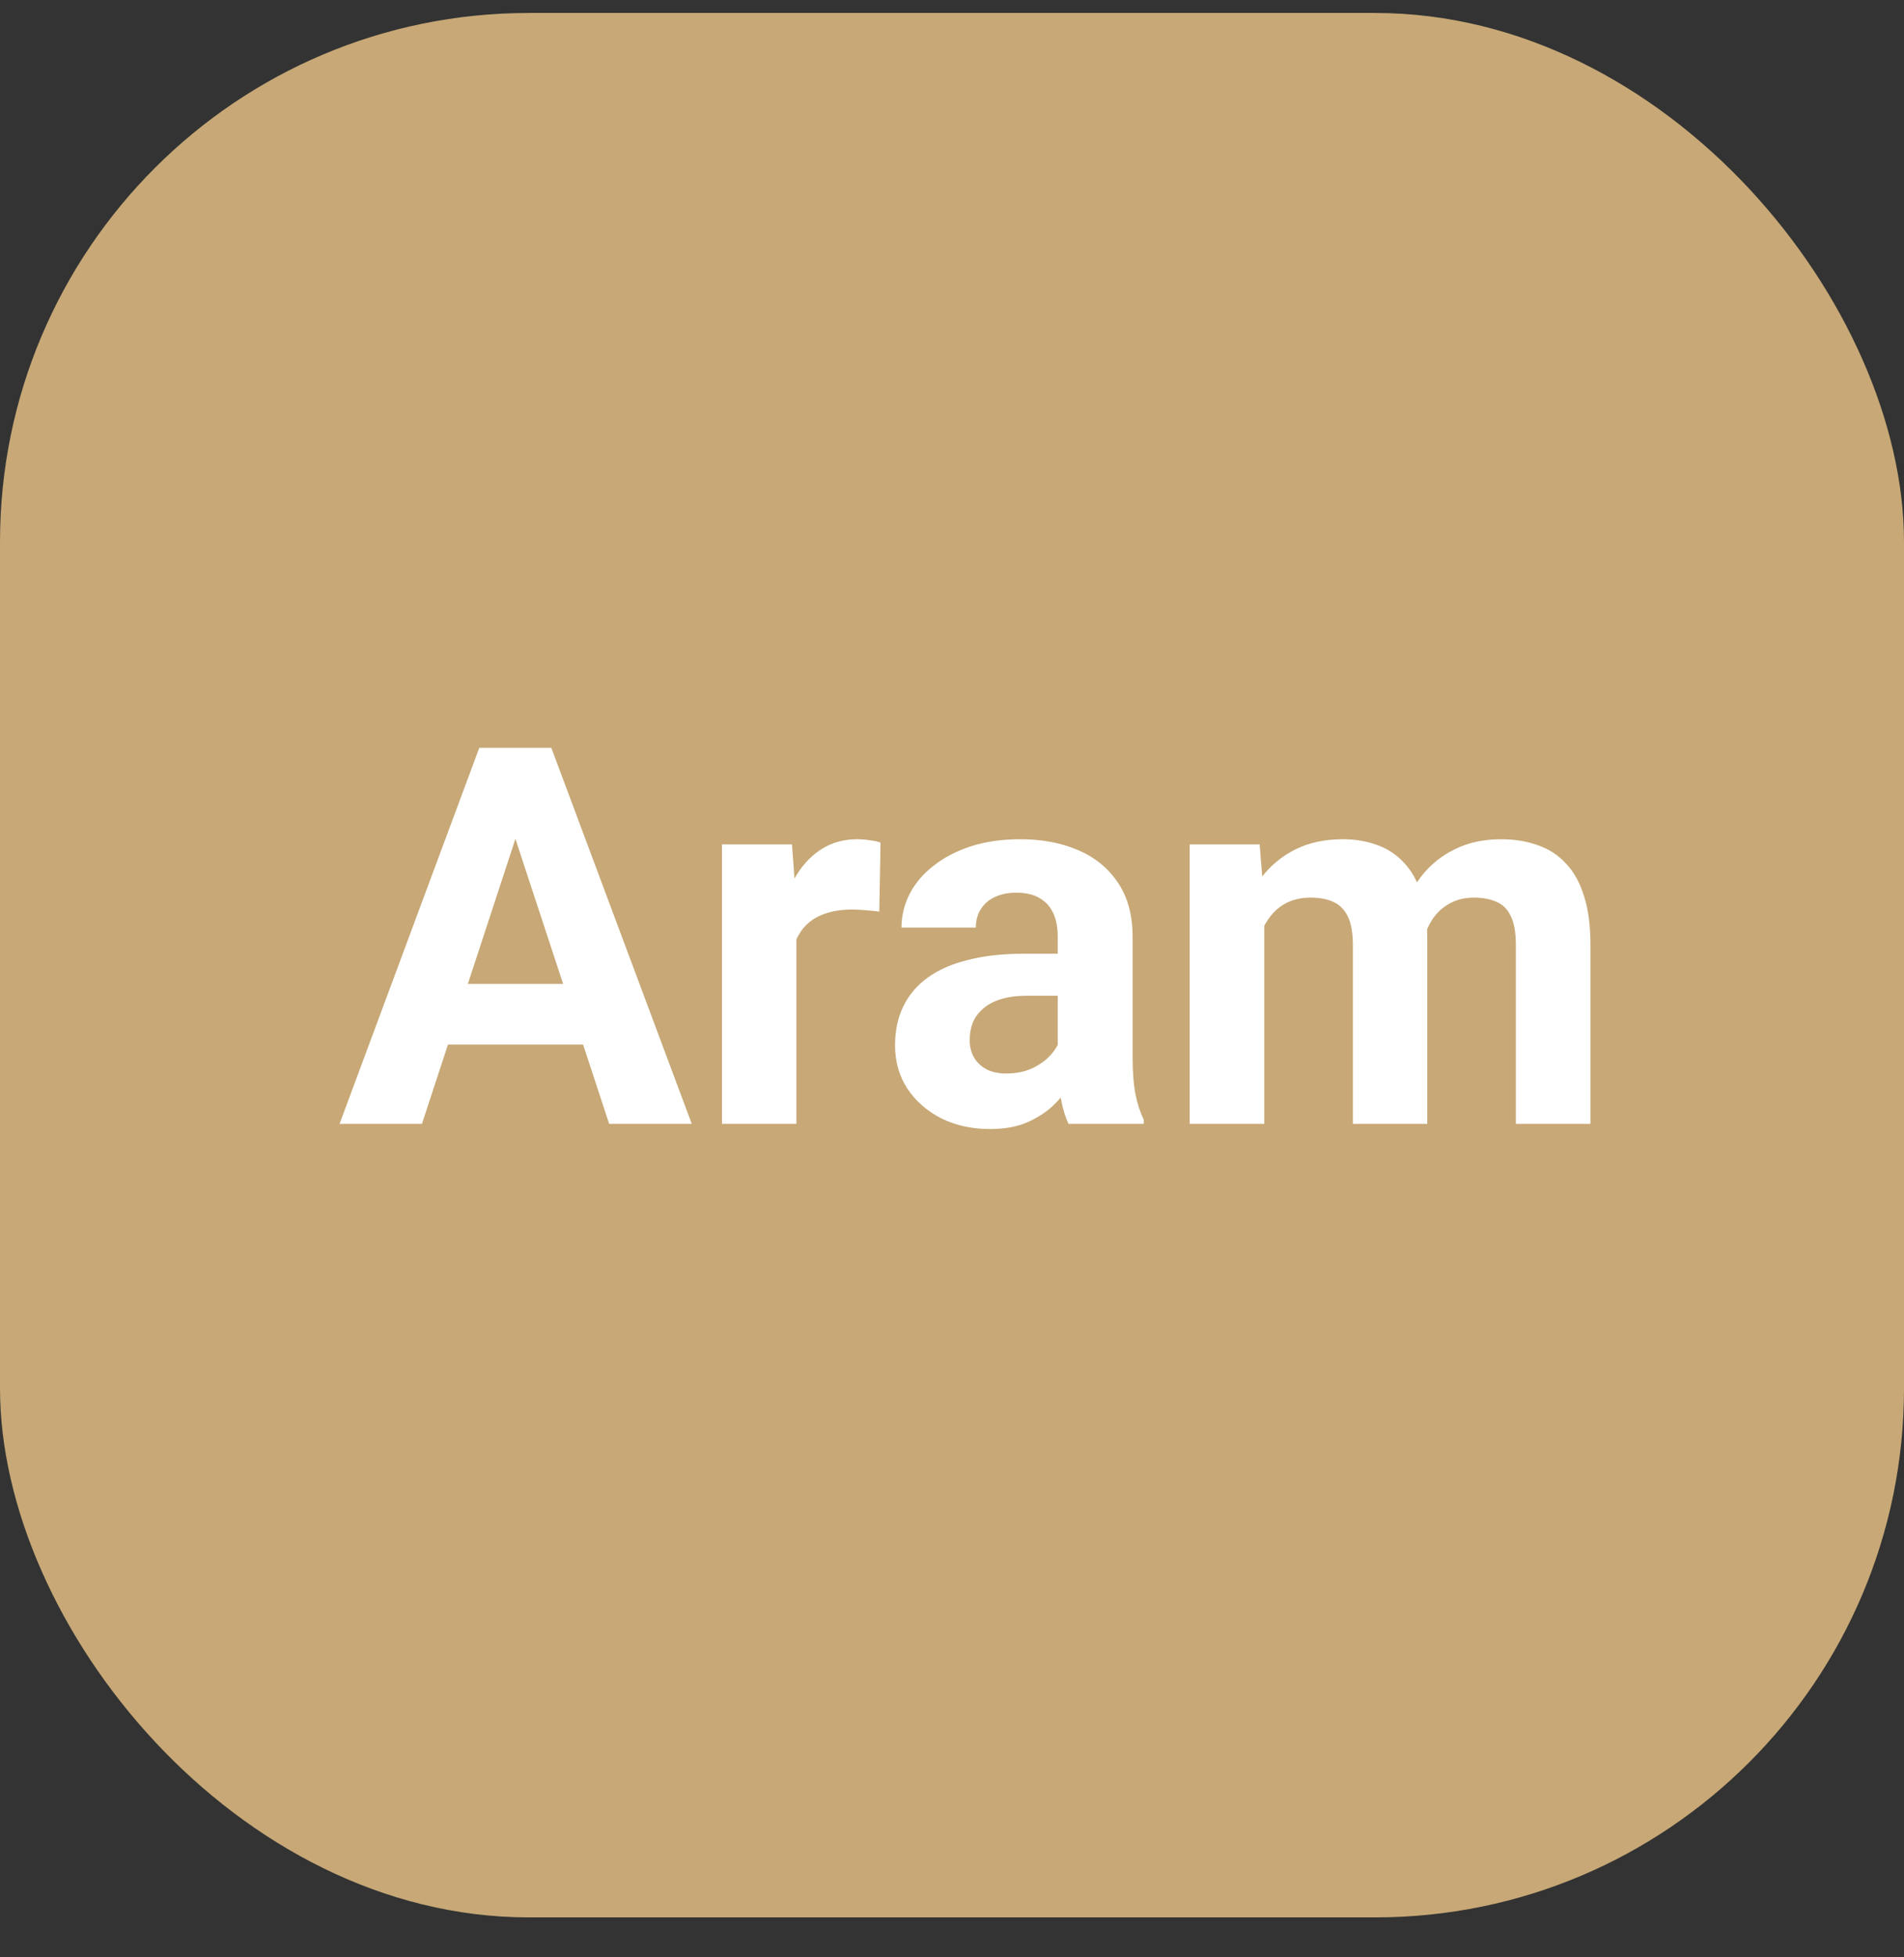 <svg width="36" height="37" viewBox="0 0 36 37" fill="none" xmlns="http://www.w3.org/2000/svg">
<rect x="0" y="0" width="36" height="37" fill="#333333" stroke="none"/>
<rect y="0.245" width="36" height="36" rx="10" fill="#C7A876"/>
<path d="M9.911 15.352L7.978 21.245H6.42L9.062 14.136H10.053L9.911 15.352ZM11.518 21.245L9.579 15.352L9.423 14.136H10.424L13.08 21.245H11.518ZM11.43 18.599V19.746H7.675V18.599H11.43ZM15.058 17.114V21.245H13.651V15.962H14.975L15.058 17.114ZM16.649 15.928L16.625 17.232C16.557 17.222 16.474 17.214 16.376 17.207C16.282 17.198 16.195 17.193 16.117 17.193C15.919 17.193 15.746 17.219 15.6 17.271C15.456 17.32 15.336 17.393 15.238 17.491C15.144 17.588 15.072 17.707 15.023 17.847C14.978 17.987 14.952 18.146 14.945 18.325L14.662 18.238C14.662 17.896 14.696 17.582 14.765 17.295C14.833 17.006 14.932 16.753 15.062 16.538C15.196 16.323 15.359 16.157 15.551 16.04C15.743 15.923 15.963 15.864 16.21 15.864C16.288 15.864 16.368 15.871 16.449 15.884C16.531 15.894 16.597 15.908 16.649 15.928ZM19.999 20.054V17.7C19.999 17.531 19.971 17.386 19.916 17.266C19.861 17.142 19.774 17.046 19.657 16.978C19.543 16.909 19.395 16.875 19.213 16.875C19.057 16.875 18.922 16.903 18.808 16.958C18.694 17.01 18.606 17.087 18.544 17.188C18.482 17.285 18.451 17.401 18.451 17.534H17.045C17.045 17.31 17.097 17.097 17.201 16.895C17.305 16.693 17.457 16.515 17.655 16.363C17.854 16.206 18.09 16.084 18.363 15.996C18.64 15.908 18.949 15.864 19.291 15.864C19.701 15.864 20.066 15.933 20.385 16.07C20.704 16.206 20.954 16.411 21.137 16.685C21.322 16.958 21.415 17.3 21.415 17.71V19.971C21.415 20.261 21.433 20.498 21.469 20.684C21.505 20.866 21.557 21.026 21.625 21.162V21.245H20.204C20.136 21.102 20.084 20.923 20.048 20.708C20.015 20.49 19.999 20.272 19.999 20.054ZM20.185 18.028L20.194 18.823H19.408C19.223 18.823 19.061 18.845 18.925 18.887C18.788 18.929 18.676 18.989 18.588 19.068C18.5 19.142 18.435 19.23 18.393 19.331C18.354 19.432 18.334 19.543 18.334 19.663C18.334 19.784 18.362 19.893 18.417 19.991C18.472 20.085 18.552 20.16 18.656 20.215C18.76 20.267 18.883 20.293 19.023 20.293C19.234 20.293 19.418 20.251 19.574 20.166C19.73 20.082 19.851 19.977 19.936 19.854C20.023 19.73 20.069 19.613 20.072 19.502L20.443 20.098C20.391 20.231 20.32 20.37 20.229 20.513C20.141 20.656 20.028 20.791 19.892 20.918C19.755 21.042 19.59 21.144 19.398 21.226C19.206 21.304 18.979 21.343 18.715 21.343C18.38 21.343 18.075 21.276 17.802 21.143C17.532 21.006 17.317 20.819 17.157 20.581C17.001 20.34 16.923 20.067 16.923 19.761C16.923 19.484 16.975 19.238 17.079 19.024C17.183 18.809 17.336 18.628 17.538 18.482C17.743 18.332 17.999 18.22 18.305 18.145C18.611 18.067 18.965 18.028 19.369 18.028H20.185ZM23.905 17.056V21.245H22.494V15.962H23.817L23.905 17.056ZM23.71 18.418H23.319C23.319 18.05 23.363 17.712 23.451 17.403C23.542 17.09 23.674 16.82 23.847 16.592C24.023 16.361 24.239 16.182 24.496 16.055C24.753 15.928 25.051 15.864 25.39 15.864C25.624 15.864 25.839 15.9 26.034 15.972C26.23 16.04 26.397 16.149 26.537 16.299C26.68 16.446 26.791 16.638 26.869 16.875C26.947 17.11 26.986 17.391 26.986 17.72V21.245H25.58V17.876C25.58 17.635 25.547 17.45 25.482 17.32C25.417 17.189 25.325 17.098 25.204 17.046C25.087 16.994 24.945 16.968 24.779 16.968C24.597 16.968 24.438 17.006 24.301 17.08C24.167 17.155 24.057 17.259 23.969 17.393C23.881 17.523 23.816 17.676 23.773 17.852C23.731 18.028 23.71 18.216 23.71 18.418ZM26.855 18.257L26.352 18.321C26.352 17.976 26.394 17.655 26.479 17.359C26.566 17.062 26.695 16.802 26.864 16.577C27.037 16.353 27.25 16.179 27.504 16.055C27.758 15.928 28.051 15.864 28.383 15.864C28.637 15.864 28.868 15.902 29.076 15.977C29.285 16.048 29.462 16.164 29.608 16.323C29.758 16.48 29.872 16.685 29.95 16.939C30.032 17.193 30.072 17.503 30.072 17.871V21.245H28.661V17.871C28.661 17.627 28.629 17.442 28.564 17.315C28.502 17.184 28.41 17.095 28.29 17.046C28.173 16.994 28.033 16.968 27.87 16.968C27.701 16.968 27.553 17.002 27.426 17.071C27.299 17.136 27.193 17.227 27.108 17.344C27.024 17.461 26.96 17.598 26.918 17.754C26.876 17.907 26.855 18.075 26.855 18.257Z" fill="white"/>
</svg>
